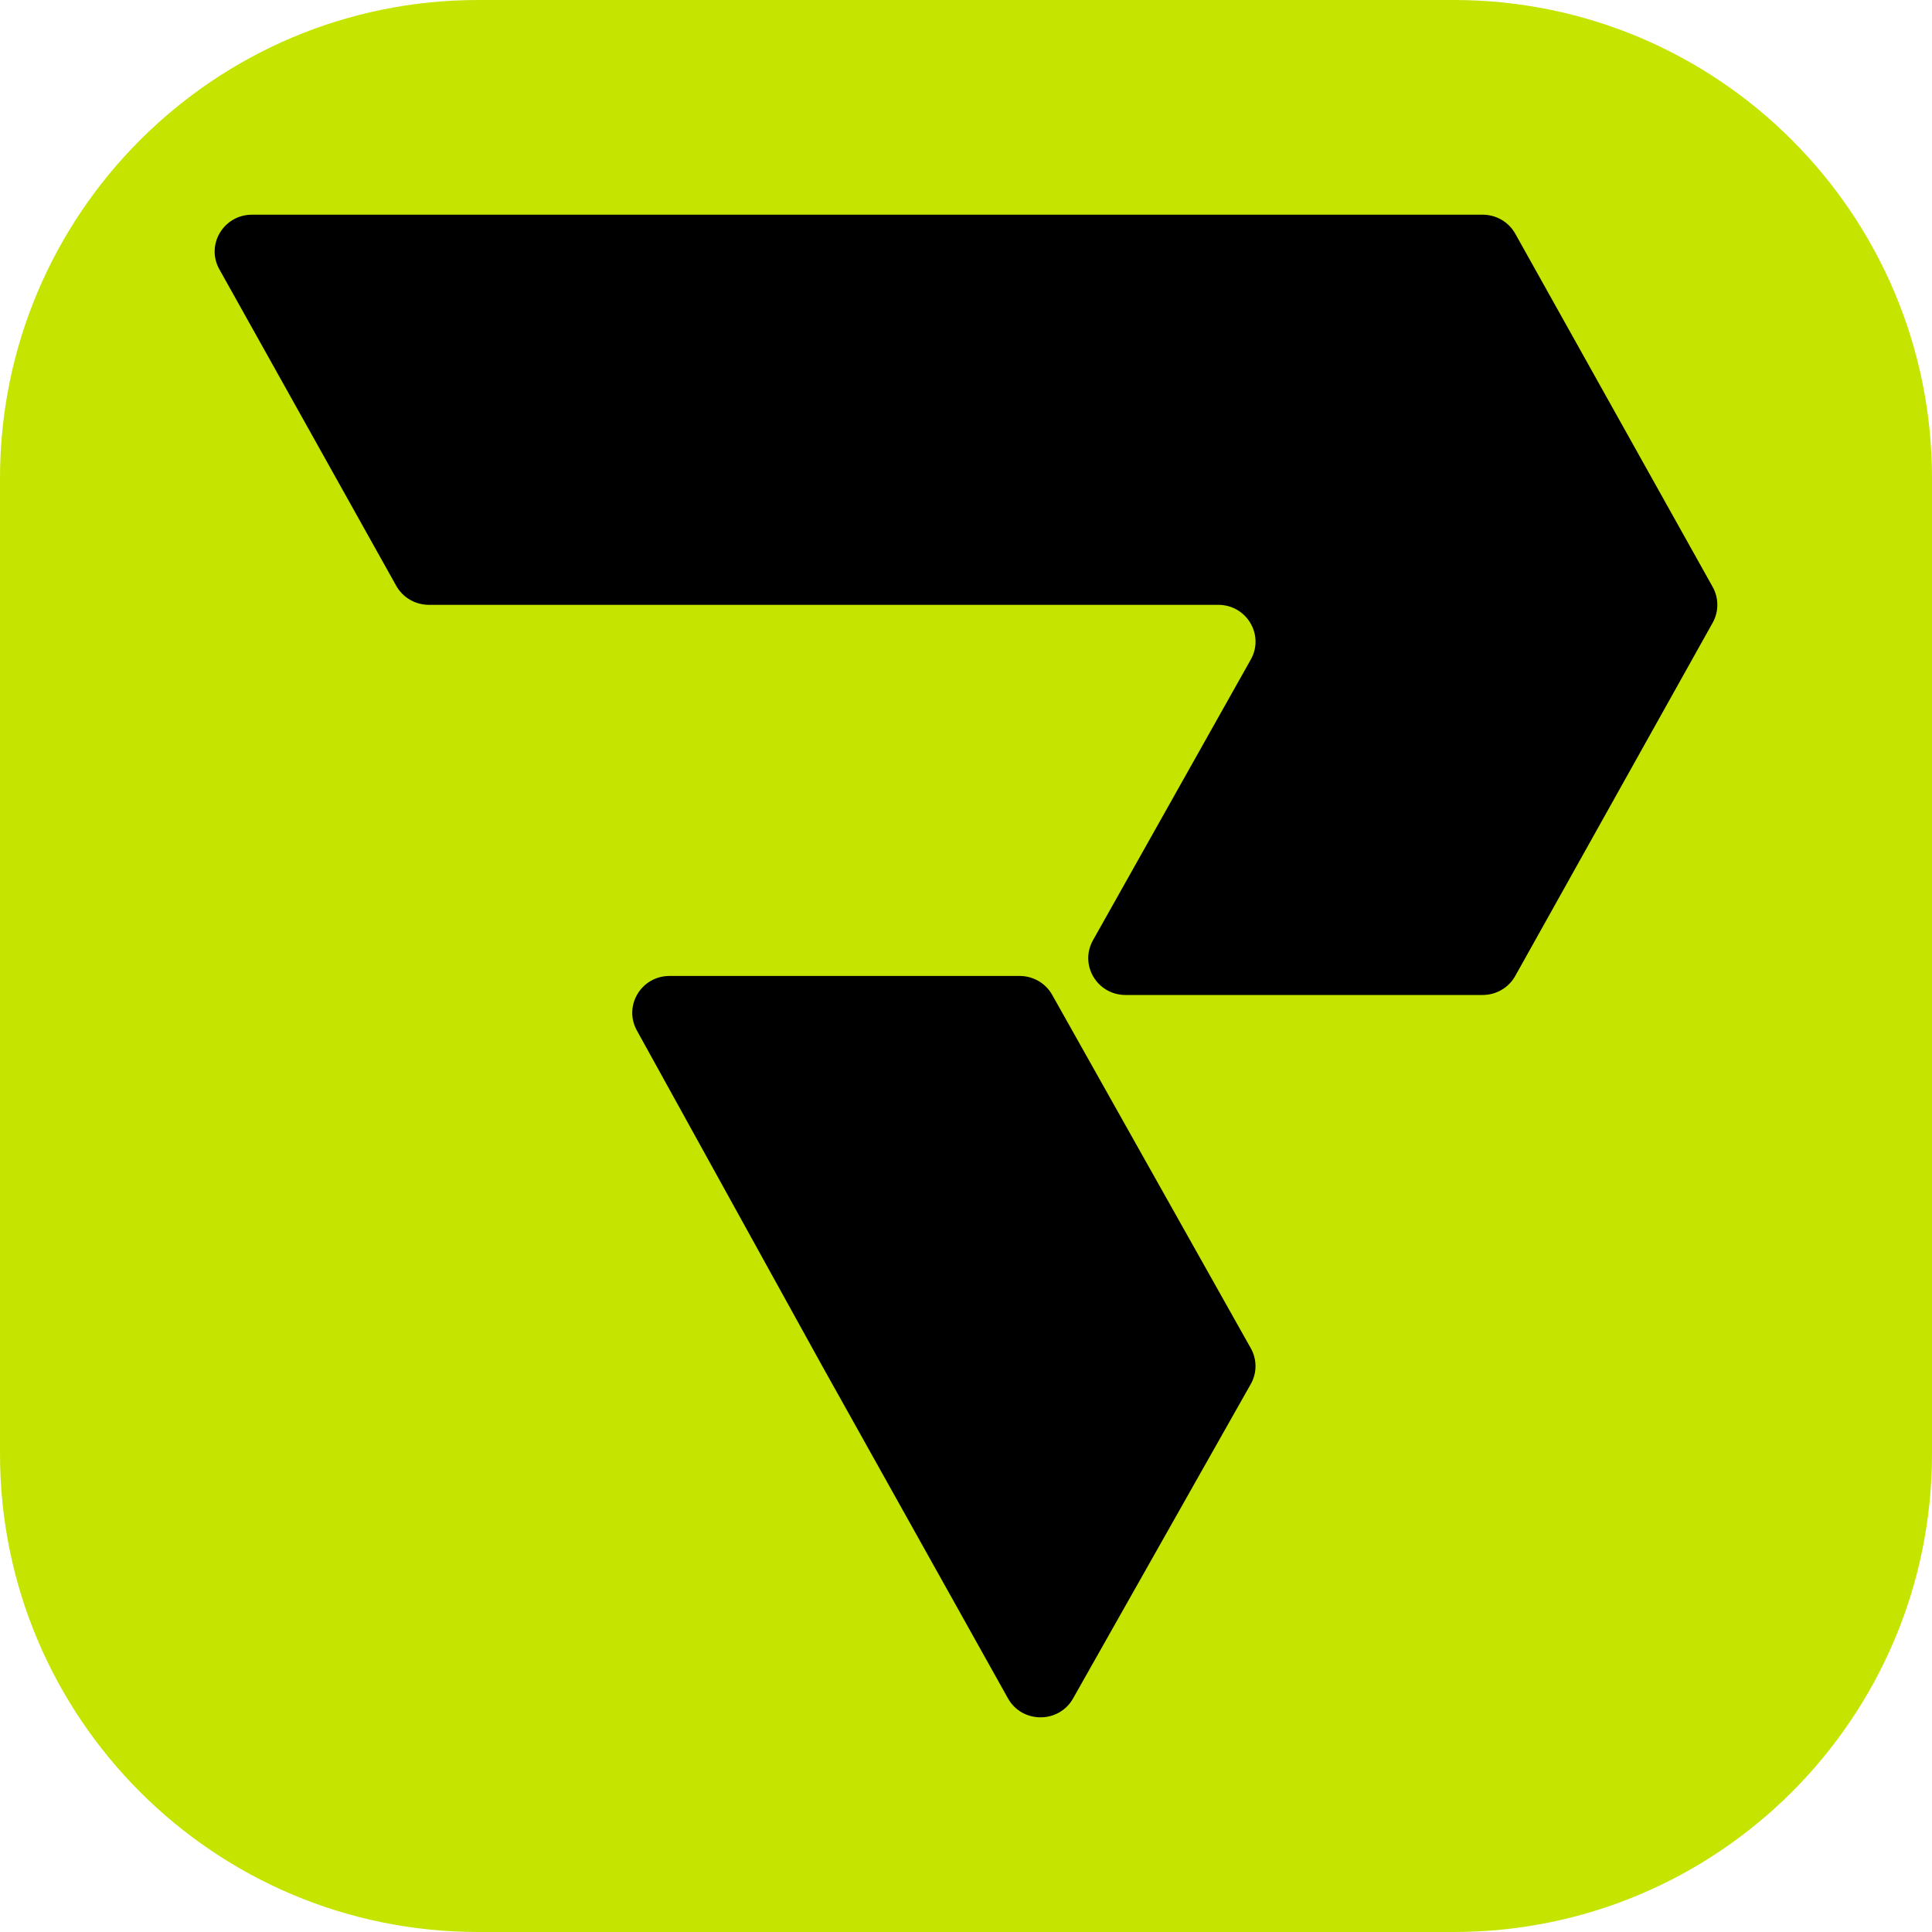 <?xml version="1.0" encoding="UTF-8"?> <svg xmlns="http://www.w3.org/2000/svg" width="32" height="32" viewBox="0 0 32 32" fill="none"><path d="M0 7.921C0 3.546 3.546 0 7.921 0H24.079C28.454 0 32 3.546 32 7.921V24.079C32 28.454 28.454 32 24.079 32H7.921C3.546 32 0 28.454 0 24.079V7.921Z" fill="#C5E400"></path><path d="M20.717 22.924L17.773 28.132C17.537 28.55 16.928 28.548 16.695 28.13L13.62 22.628L10.548 17.067C10.324 16.661 10.621 16.165 11.089 16.165H16.889C17.113 16.165 17.32 16.285 17.428 16.479L19.068 19.397L20.717 22.331C20.821 22.515 20.821 22.74 20.717 22.924Z" fill="url(#paint0_linear_456_138)"></path><path d="M25.097 3.87L28.368 9.723C28.47 9.907 28.47 10.129 28.368 10.313L25.097 16.165C24.988 16.36 24.782 16.48 24.557 16.48H18.642C18.172 16.48 17.875 15.981 18.103 15.574L20.717 10.924C20.946 10.517 20.648 10.018 20.178 10.018H13.962H7.103C6.879 10.018 6.672 9.897 6.563 9.703L3.633 4.46C3.406 4.054 3.704 3.556 4.173 3.556H10.392H13.962H17.573H24.557C24.782 3.556 24.988 3.676 25.097 3.87Z" fill="url(#paint1_linear_456_138)"></path><defs><linearGradient id="paint0_linear_456_138" x1="8.681" y1="5.061" x2="8.681" y2="28.444" gradientUnits="userSpaceOnUse"><stop offset="1"></stop></linearGradient><linearGradient id="paint1_linear_456_138" x1="-20.538" y1="5.219" x2="-20.538" y2="31.069" gradientUnits="userSpaceOnUse"><stop offset="0.606"></stop></linearGradient></defs></svg> 